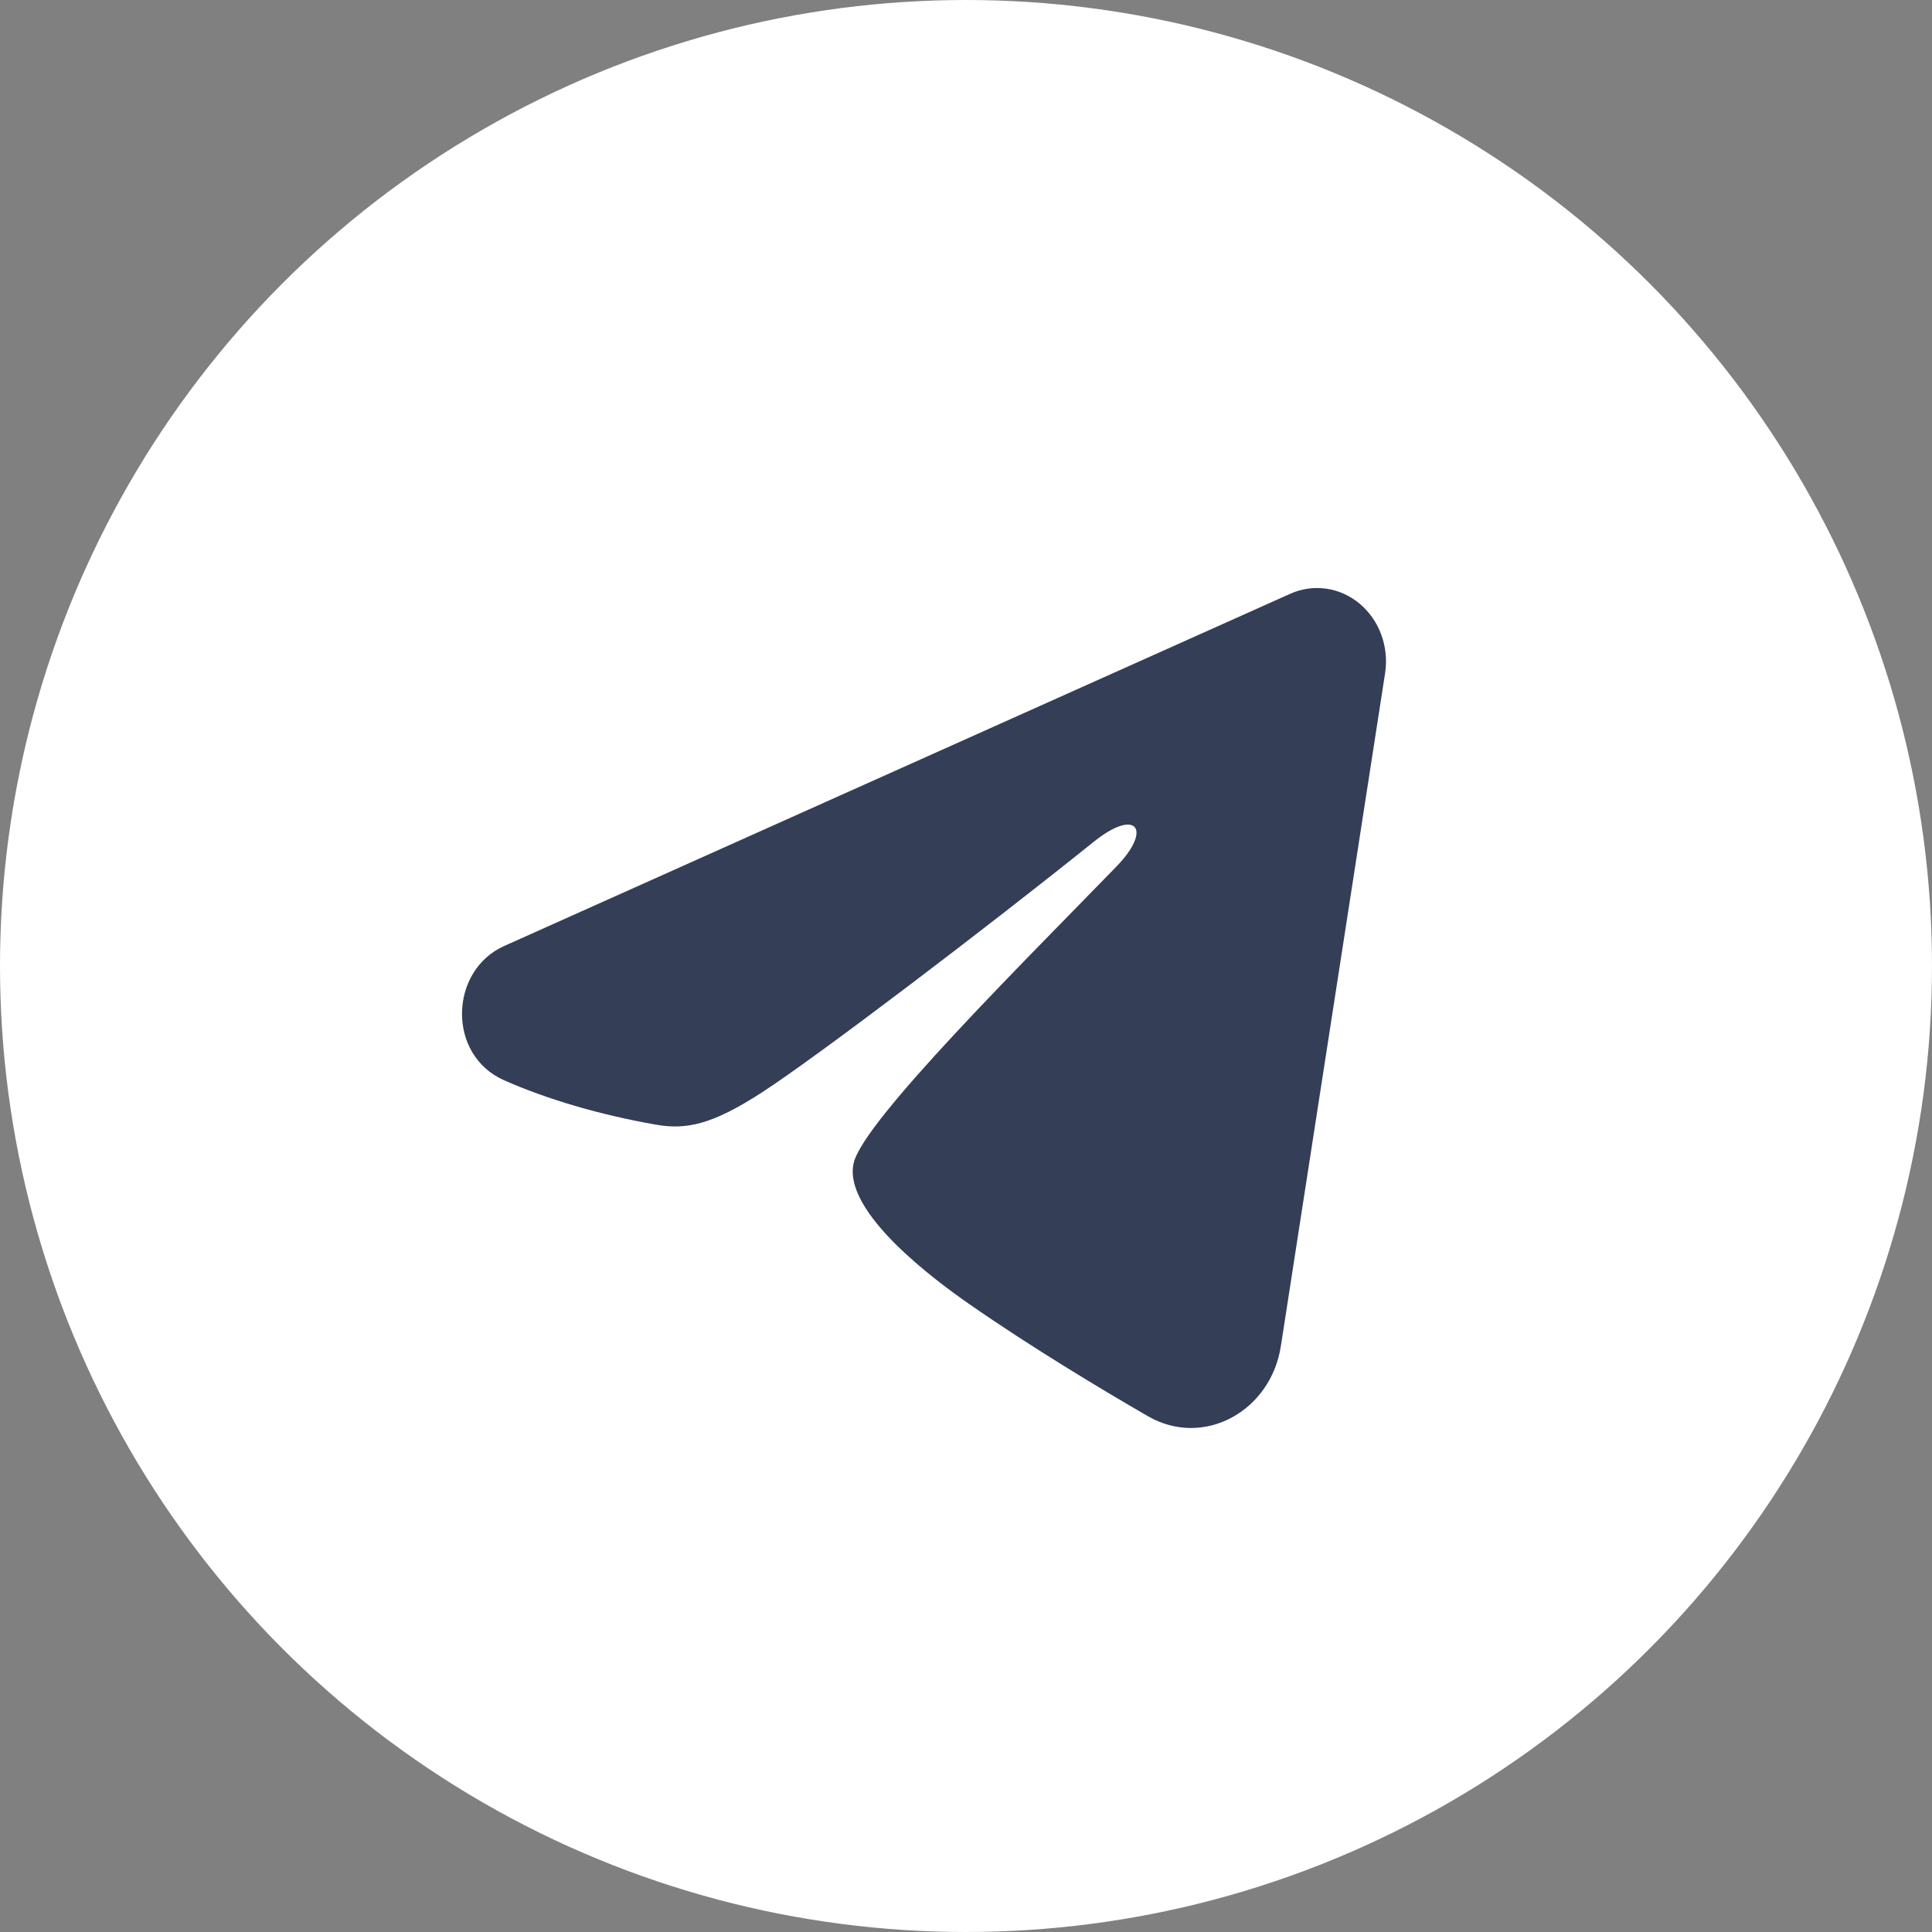 <svg width="46" height="46" viewBox="0 0 46 46" fill="none" xmlns="http://www.w3.org/2000/svg">
<rect x="0" y="0" width="46" height="46" fill="#808080" stroke="none"/>
<circle cx="23" cy="23" r="23" fill="white"/>
<path fill-rule="evenodd" clip-rule="evenodd" d="M30.721 14.137C30.992 14.016 31.288 13.974 31.579 14.016C31.869 14.058 32.144 14.182 32.375 14.375C32.605 14.569 32.783 14.824 32.889 15.115C32.995 15.406 33.026 15.723 32.978 16.031L30.496 32.055C30.255 33.601 28.661 34.487 27.329 33.718C26.215 33.073 24.56 32.081 23.071 31.045C22.327 30.527 20.047 28.867 20.327 27.686C20.568 26.676 24.399 22.881 26.588 20.625C27.447 19.738 27.055 19.227 26.041 20.043C23.521 22.067 19.475 25.146 18.138 26.012C16.958 26.776 16.343 26.907 15.607 26.776C14.265 26.539 13.021 26.171 12.005 25.722C10.632 25.116 10.699 23.108 12.004 22.524L30.721 14.137Z" fill="#343E57"/>
</svg>
